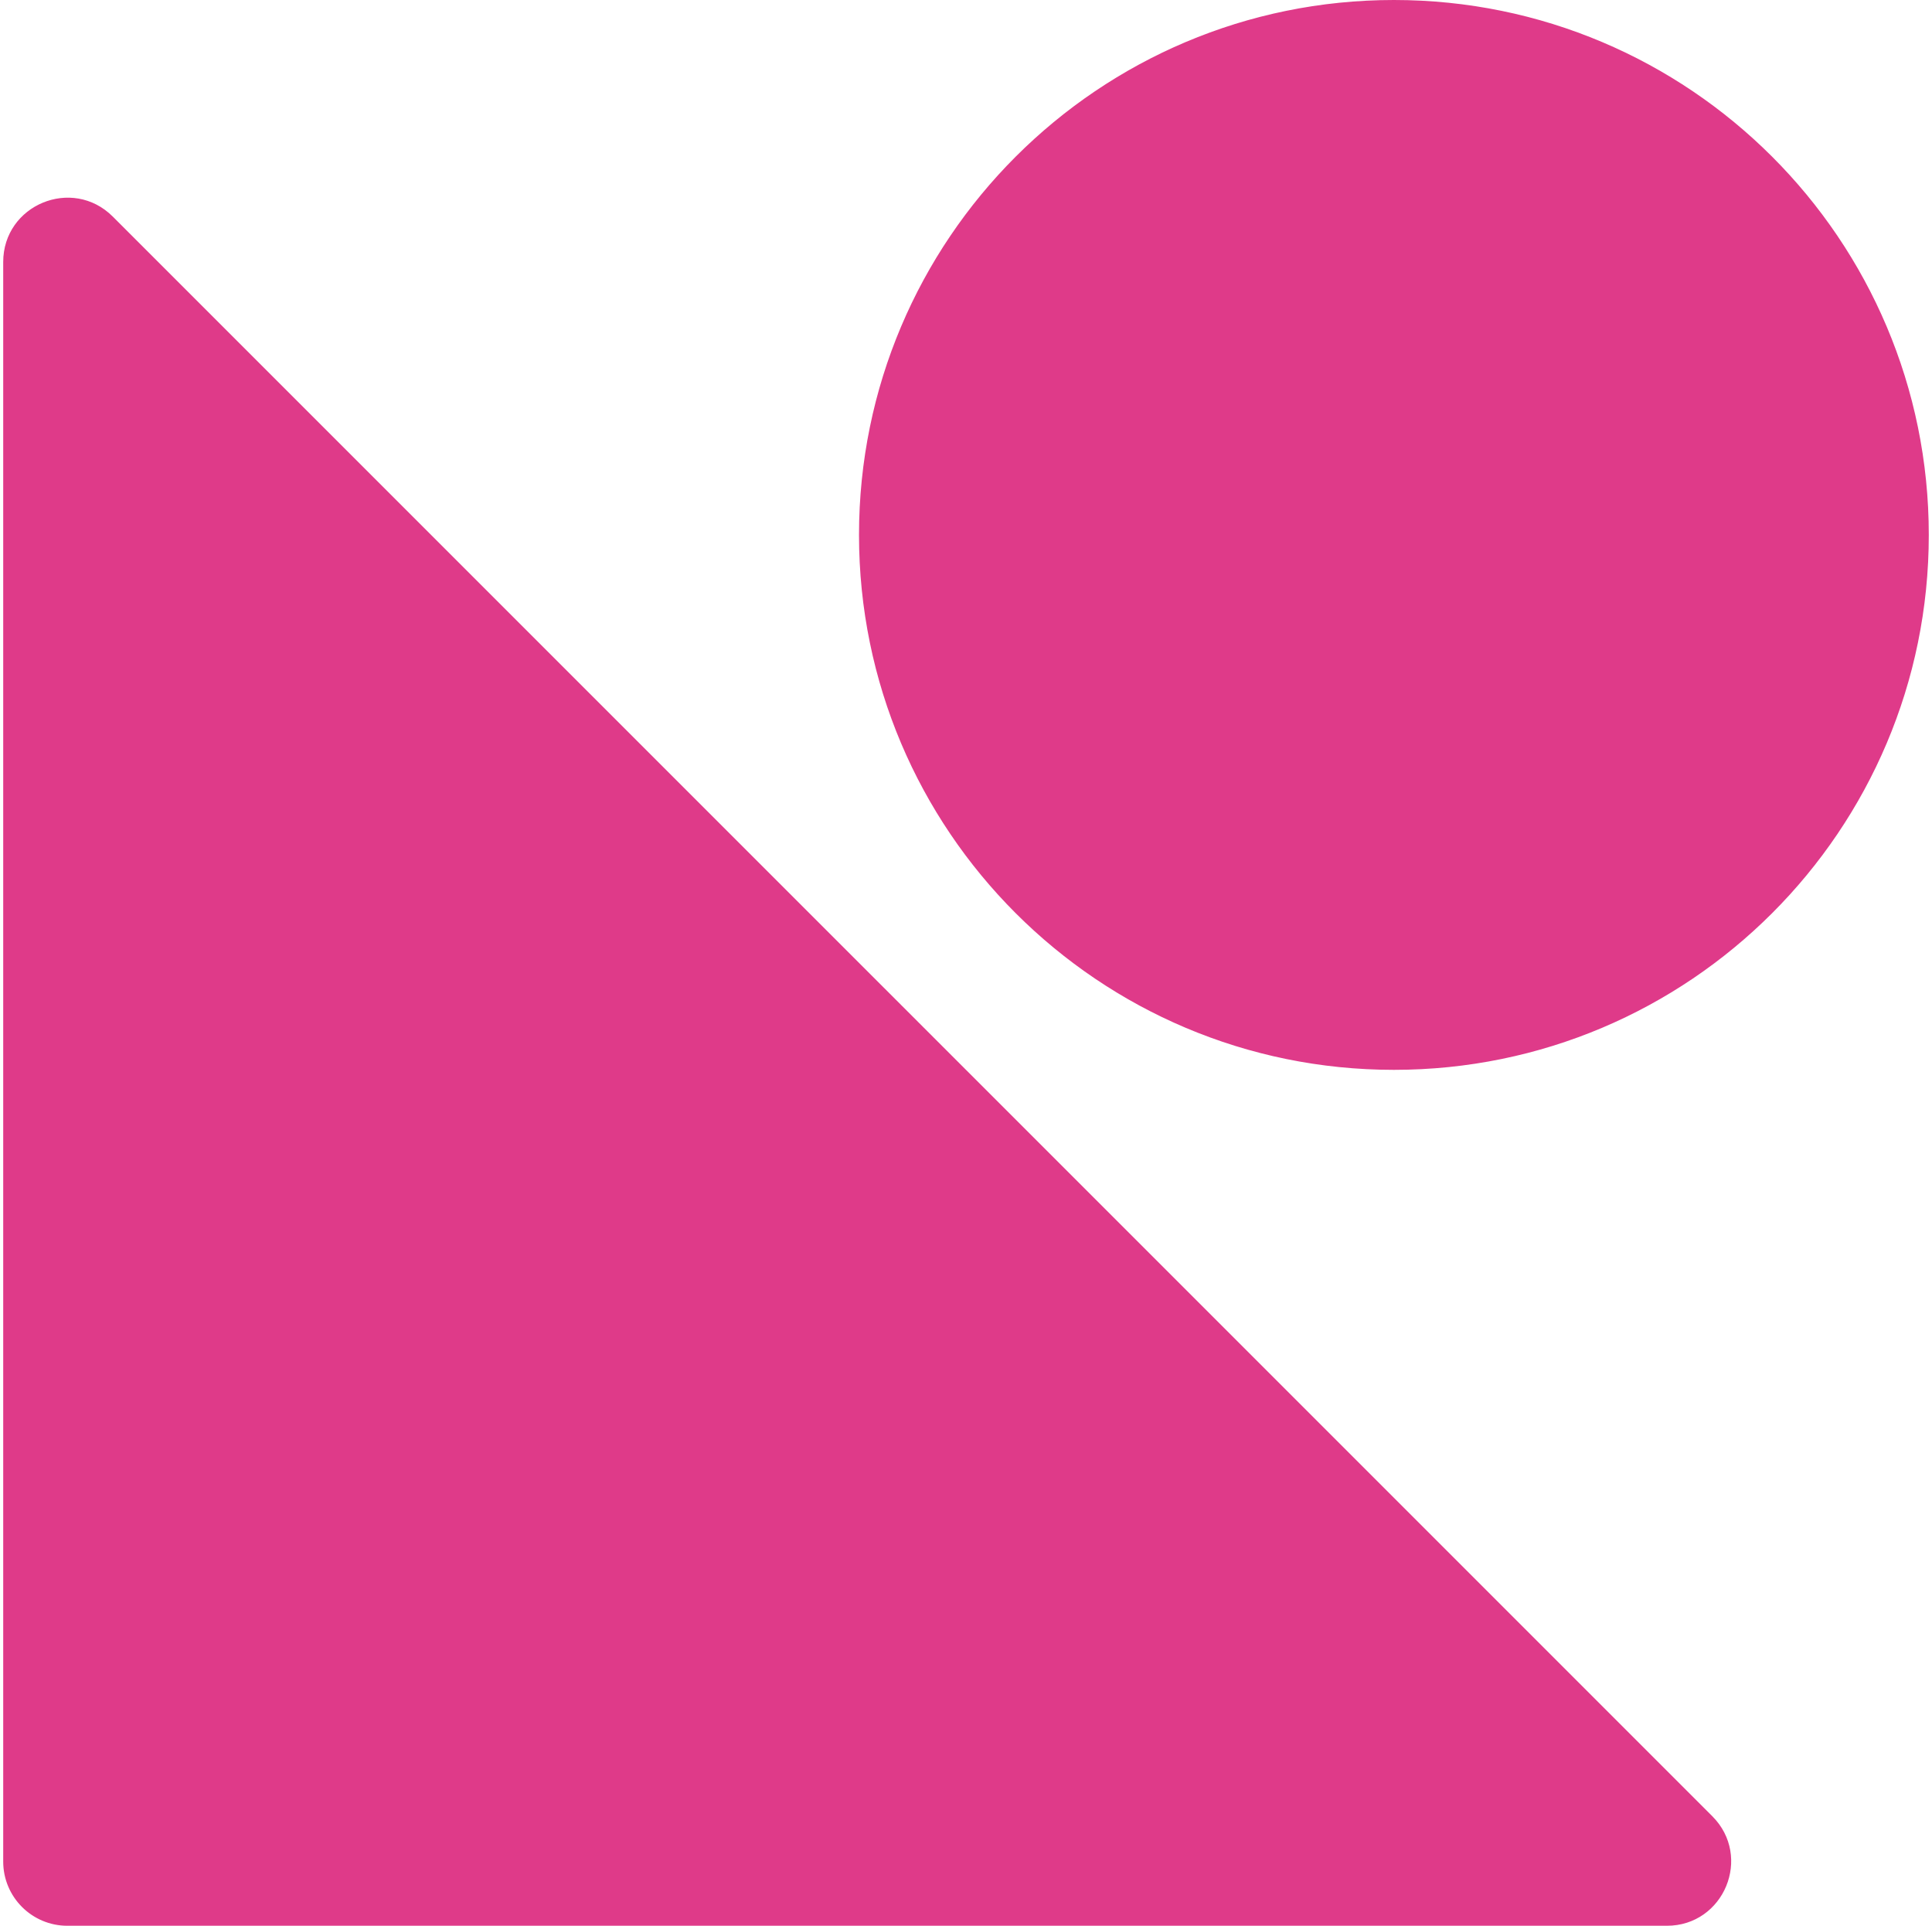 <svg width="301" height="300" viewBox="0 0 301 300" fill="none" xmlns="http://www.w3.org/2000/svg">
<path d="M300 83.332C300 129.079 262.914 166.164 217.165 166.164C171.417 166.164 134.33 129.079 134.33 83.332C134.33 37.585 171.417 0.5 217.165 0.5C262.914 0.5 300 37.585 300 83.332ZM17.218 34.095L266.413 283.283C272.398 289.267 268.159 299.5 259.695 299.5H10.5C5.253 299.5 1 295.247 1 290V40.813C1 32.349 11.233 28.111 17.218 34.095Z" fill="#DF3A89" stroke="#DF3A89"/>
</svg>
